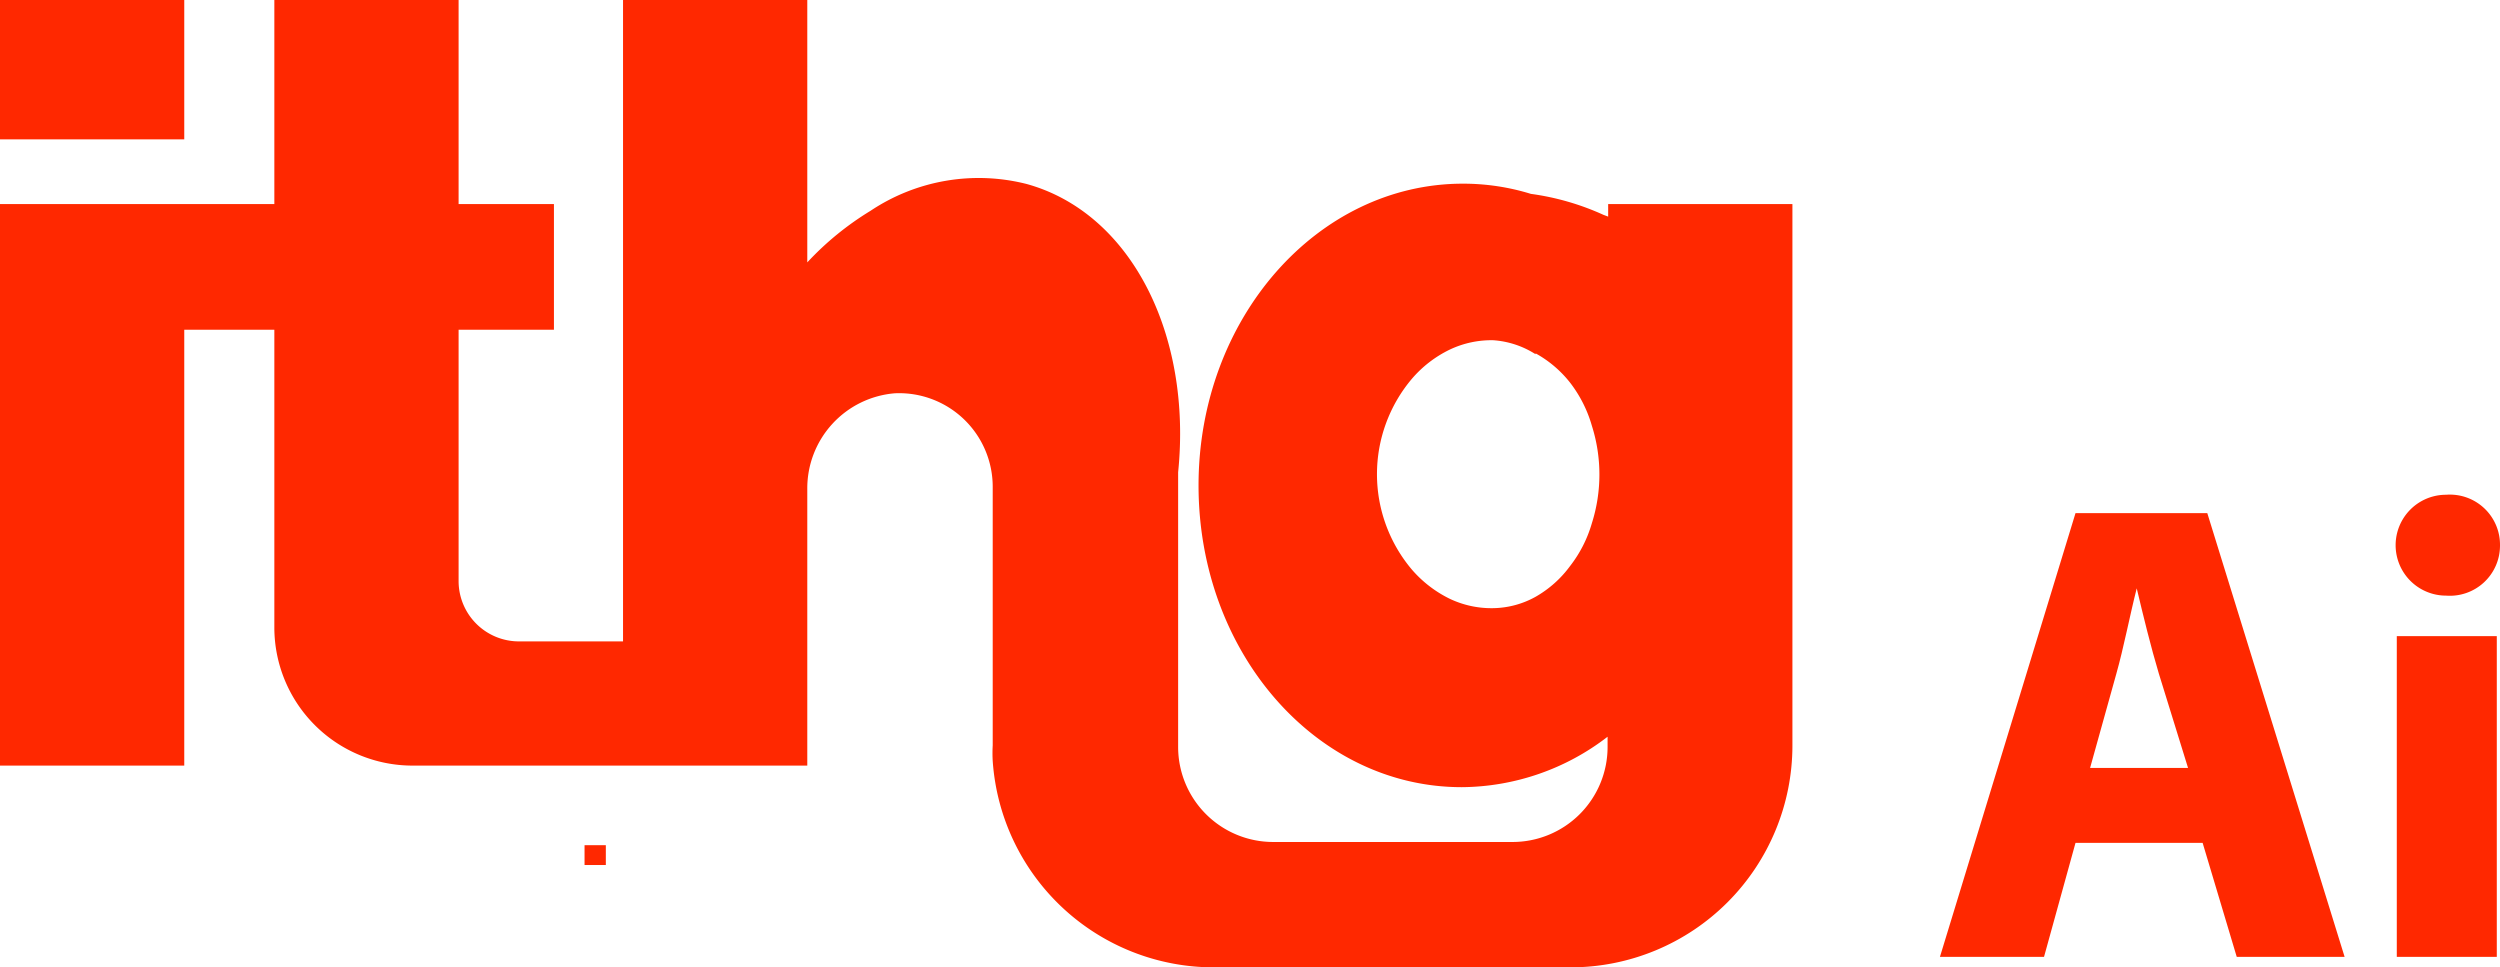 <svg xmlns="http://www.w3.org/2000/svg" viewBox="0 0 85.75 33.18"><defs><style>.cls-1{fill:#ff2800;}</style></defs><g id="Layer_2" data-name="Layer 2"><g id="Layer_5" data-name="Layer 5"><rect class="cls-1" width="6.32" height="4.78"/><path class="cls-1" d="M55.16,7v.43L55,7.37a8.91,8.91,0,0,0-2.49-.72,7.87,7.87,0,0,0-2.33-.35c-5,0-9.07,4.63-9.07,10.35S45.13,27,50.14,27a8.27,8.27,0,0,0,5-1.73v.35a3.26,3.26,0,0,1-3.27,3.26H43.67a3.26,3.26,0,0,1-3.26-3.26V16.85c0-.22,0-.44,0-.65.48-4.72-1.61-8.9-5.2-9.89a6.68,6.68,0,0,0-5.35.92A10.18,10.18,0,0,0,27.69,9V0H21.37V22H17.8a2.07,2.07,0,0,1-2.07-2.07V11.31H19V7H15.73V0H9.41V7H0V26.26H6.32V11.31H9.41V21.52a4.74,4.74,0,0,0,4.74,4.74H27.69V16.78a3.27,3.27,0,0,1,3-3.29,3.21,3.21,0,0,1,3.36,3.2v8.88a4.61,4.61,0,0,0,0,.53,7.6,7.6,0,0,0,7.58,7.08H53.87a7.61,7.61,0,0,0,7.61-7.61V7Zm-2.49,5.12a3.89,3.89,0,0,1,1.18,1,4.4,4.4,0,0,1,.75,1.48,5.53,5.53,0,0,1,0,3.35,4.36,4.36,0,0,1-.75,1.47,3.79,3.79,0,0,1-1.18,1.05,3.08,3.08,0,0,1-1.45.39,3.33,3.33,0,0,1-1.49-.32,4.09,4.09,0,0,1-1.3-1,5.07,5.07,0,0,1,0-6.55,4,4,0,0,1,1.3-1,3.33,3.33,0,0,1,1.49-.32A3.08,3.08,0,0,1,52.67,12.15Z"/><rect class="cls-1" x="20.05" y="28.99" width="0.73" height="0.68"/><path class="cls-1" d="M71.19,28.91l-1.08,3.91H66.54L71.19,17.6h4.52l4.71,15.22h-3.7l-1.17-3.91Zm3.86-2.57-1-3.23c-.27-.9-.54-2-.76-2.93h0c-.23.9-.45,2.05-.7,2.93l-.9,3.23Z"/><path class="cls-1" d="M85.75,18.71a1.72,1.72,0,0,1-1.85,1.72,1.73,1.73,0,1,1,0-3.46A1.72,1.72,0,0,1,85.75,18.71ZM82.21,32.82v-11h3.43v11Z"/></g></g></svg>